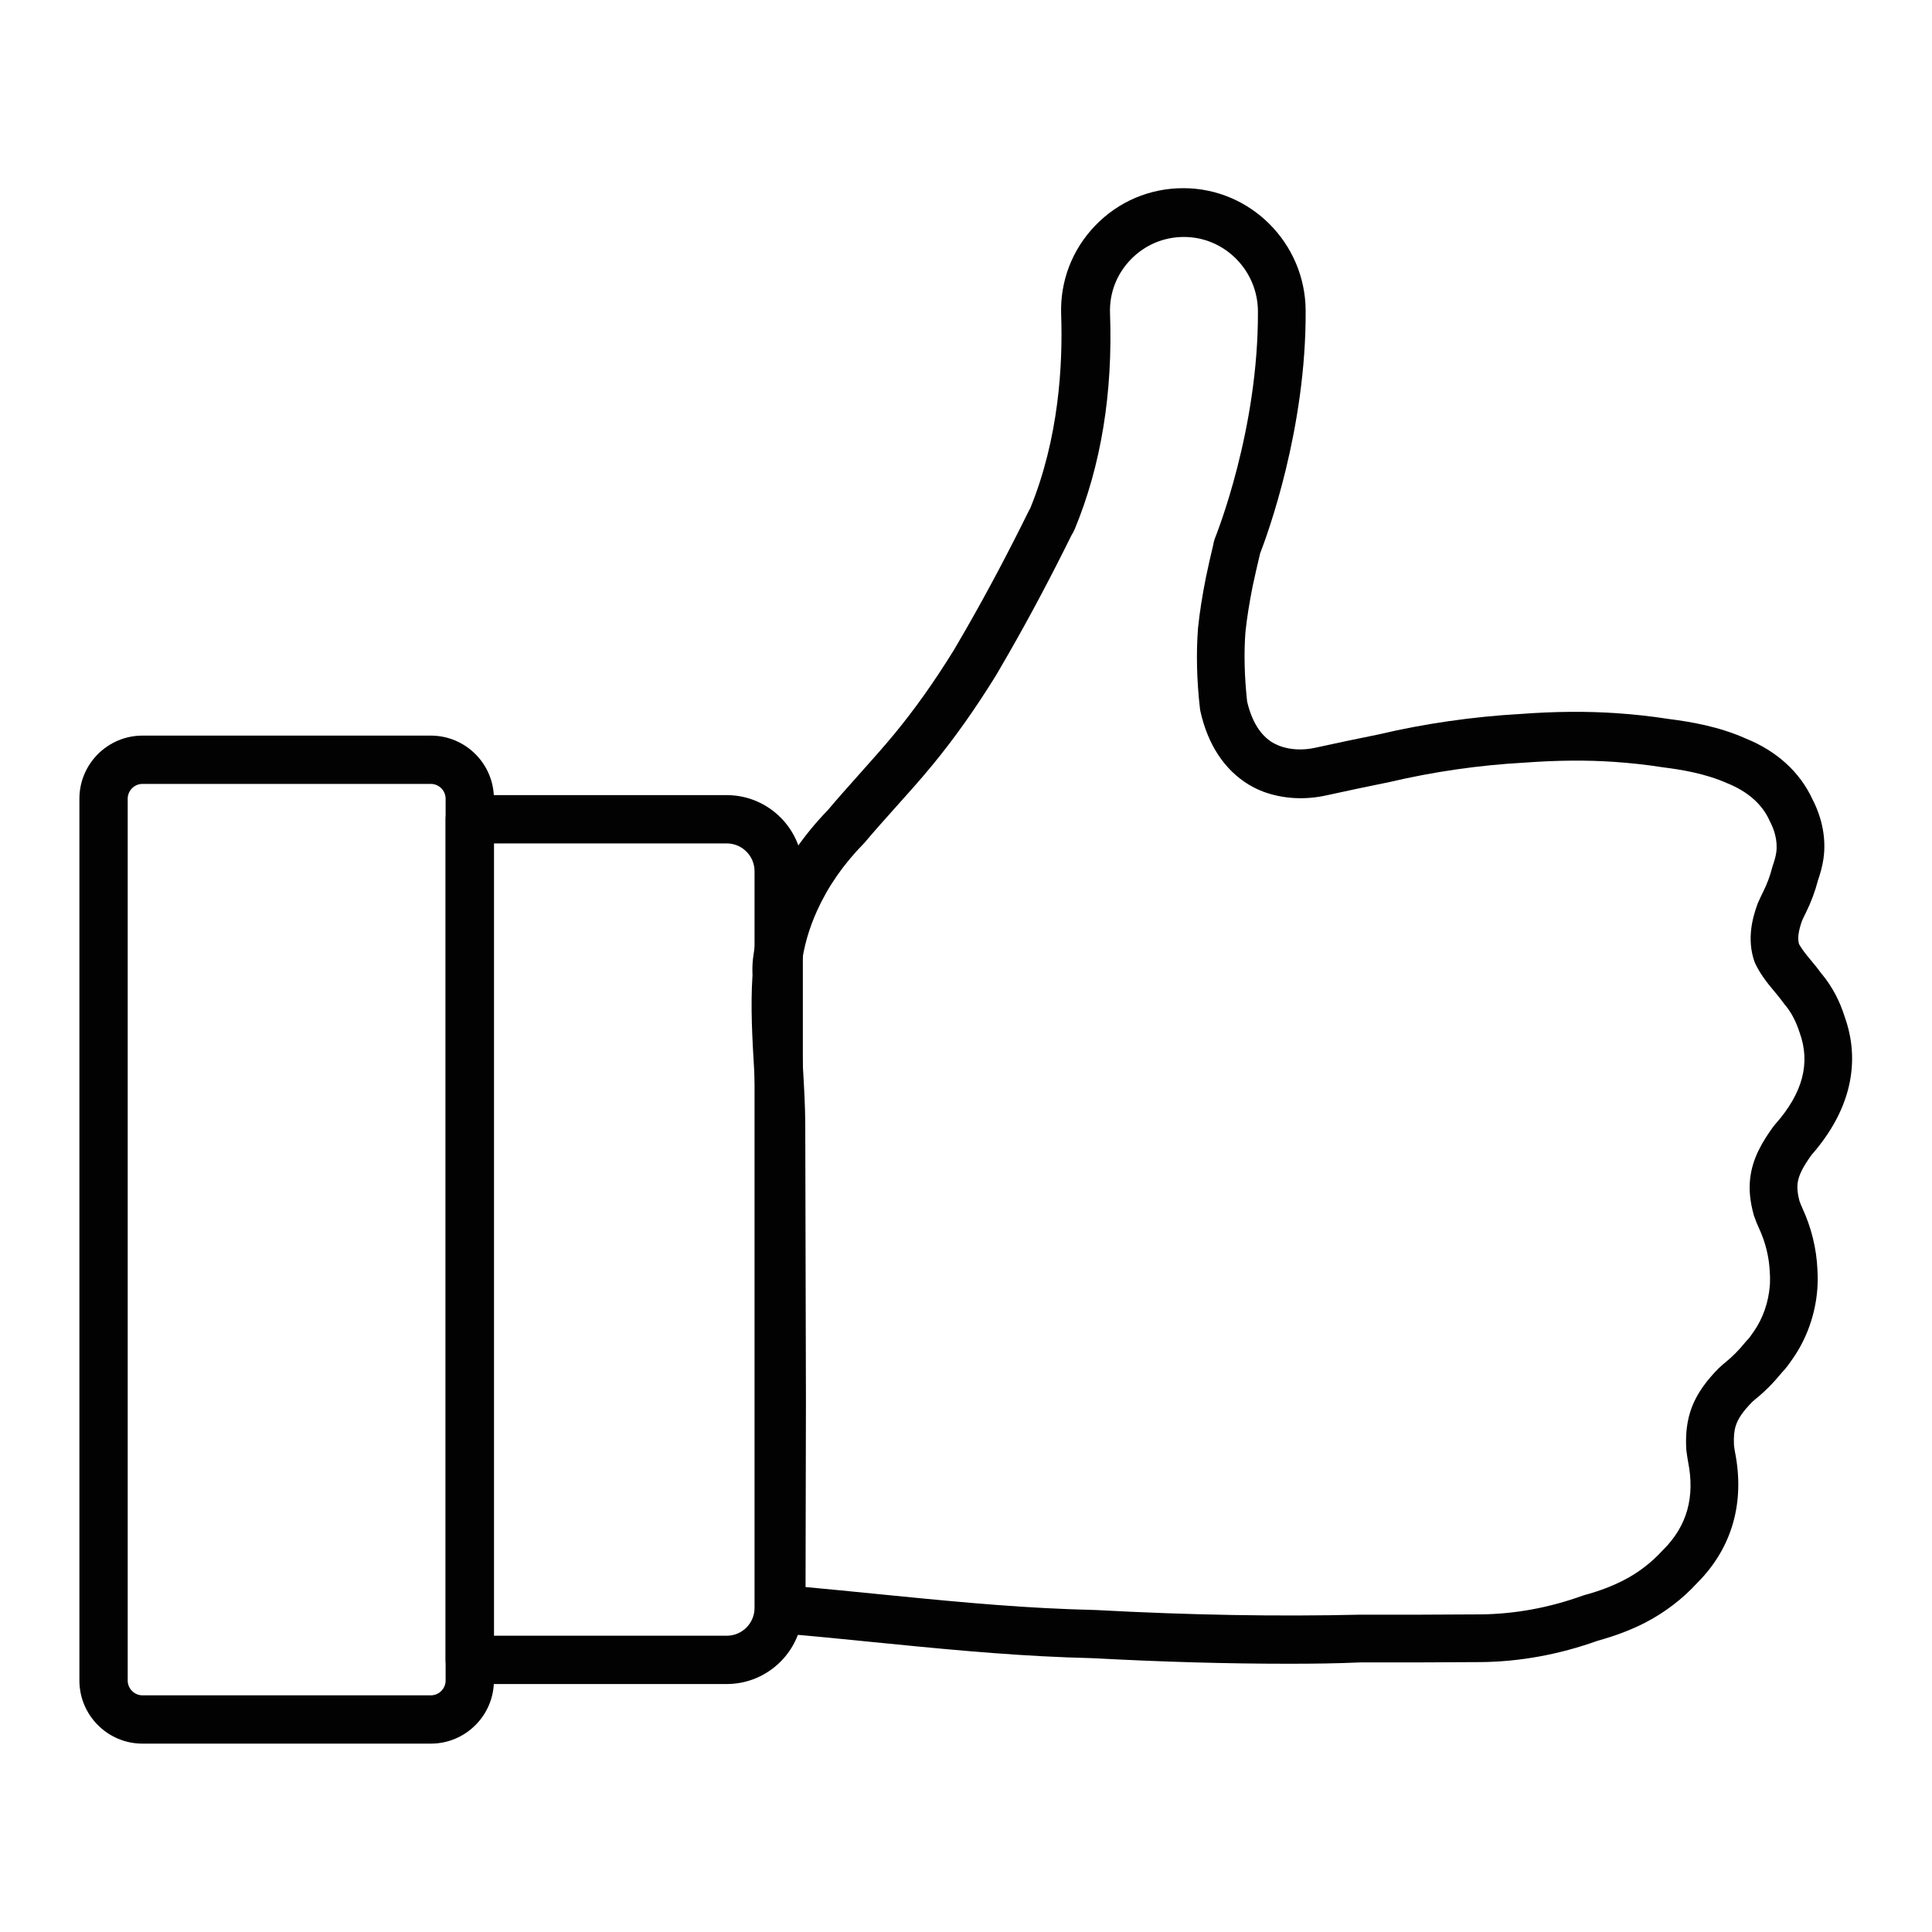 <?xml version="1.0" encoding="utf-8"?>
<!-- Generator: Adobe Illustrator 25.4.1, SVG Export Plug-In . SVG Version: 6.00 Build 0)  -->
<svg version="1.1" id="Ebene_1" xmlns="http://www.w3.org/2000/svg" xmlns:xlink="http://www.w3.org/1999/xlink" x="0px" y="0px"
	 viewBox="0 0 200 200" style="enable-background:new 0 0 200 200;" xml:space="preserve">
<style type="text/css">
	.st0{fill:none;stroke:#020203;stroke-width:5;stroke-linecap:round;stroke-linejoin:round;stroke-miterlimit:10;}
	.st1{fill:#020203;}
</style>
<g>
	<g>
		<g>
			<g>
				<path class="st0" d="M1002.7,1696.61h23.91c6.25,0,11.31,5.06,11.31,11.31v129.26c0,6.25-5.06,11.31-11.31,11.31H932.4
					c-6.25,0-11.31-5.06-11.31-11.31v-129.26c0-6.25,5.06-11.31,11.31-11.31h23.91"/>
			</g>
		</g>
		<g>
			<g>
				<g>
					<g>
						<path class="st1" d="M1000.66,1732.89h-67.24c-0.95,0-1.72-0.77-1.72-1.72s0.77-1.72,1.72-1.72h67.24
							c0.95,0,1.72,0.77,1.72,1.72S1001.61,1732.89,1000.66,1732.89z"/>
					</g>
				</g>
				<g>
					<g>
						<path class="st1" d="M1025.3,1718.54c-0.4-0.45-1.09-0.49-1.54-0.08l-11.56,10.39l-5.62-3.58c-0.2-0.13-0.47-0.12-0.66,0.04
							c-0.24,0.2-0.27,0.55-0.07,0.79l5.36,6.36c0.04,0.05,0.08,0.09,0.12,0.13c0.63,0.59,1.62,0.56,2.21-0.07l0.12-0.13
							l11.62-12.37C1025.66,1719.61,1025.68,1718.97,1025.3,1718.54z"/>
					</g>
				</g>
			</g>
			<g>
				<g>
					<g>
						<path class="st1" d="M1000.66,1756.36h-67.24c-0.95,0-1.72-0.77-1.72-1.72s0.77-1.72,1.72-1.72h67.24
							c0.95,0,1.72,0.77,1.72,1.72S1001.61,1756.36,1000.66,1756.36z"/>
					</g>
				</g>
				<g>
					<g>
						<path class="st1" d="M1025.3,1742.02c-0.4-0.45-1.09-0.49-1.54-0.08l-11.56,10.39l-5.62-3.58c-0.2-0.13-0.47-0.12-0.66,0.04
							c-0.24,0.2-0.27,0.55-0.07,0.79l5.36,6.36c0.04,0.05,0.08,0.09,0.12,0.13c0.63,0.59,1.62,0.56,2.21-0.07l0.12-0.13
							l11.62-12.37C1025.66,1743.09,1025.68,1742.45,1025.3,1742.02z"/>
					</g>
				</g>
			</g>
			<g>
				<g>
					<g>
						<path class="st1" d="M1000.66,1779.84h-67.24c-0.95,0-1.72-0.77-1.72-1.72c0-0.95,0.77-1.72,1.72-1.72h67.24
							c0.95,0,1.72,0.77,1.72,1.72C1002.38,1779.07,1001.61,1779.84,1000.66,1779.84z"/>
					</g>
				</g>
				<g>
					<g>
						<path class="st1" d="M1025.3,1765.5c-0.4-0.45-1.09-0.49-1.54-0.08l-11.56,10.39l-5.62-3.58c-0.2-0.13-0.47-0.12-0.66,0.04
							c-0.24,0.2-0.27,0.55-0.07,0.79l5.36,6.36c0.04,0.05,0.08,0.09,0.12,0.13c0.63,0.59,1.62,0.56,2.21-0.07l0.12-0.13
							l11.62-12.37C1025.66,1766.57,1025.68,1765.92,1025.3,1765.5z"/>
					</g>
				</g>
			</g>
			<g>
				<g>
					<g>
						<path class="st1" d="M1000.66,1803.32h-67.24c-0.95,0-1.72-0.77-1.72-1.72s0.77-1.72,1.72-1.72h67.24
							c0.95,0,1.72,0.77,1.72,1.72S1001.61,1803.32,1000.66,1803.32z"/>
					</g>
				</g>
				<g>
					<g>
						<path class="st1" d="M1025.3,1788.98c-0.4-0.45-1.09-0.49-1.54-0.08l-11.56,10.39l-5.62-3.58c-0.2-0.13-0.47-0.12-0.66,0.04
							c-0.24,0.2-0.27,0.55-0.07,0.79l5.36,6.36c0.04,0.05,0.08,0.09,0.12,0.13c0.63,0.59,1.62,0.56,2.21-0.07l0.12-0.13
							l11.62-12.37C1025.66,1790.05,1025.68,1789.4,1025.3,1788.98z"/>
					</g>
				</g>
			</g>
			<g>
				<g>
					<g>
						<path class="st1" d="M1000.66,1826.8h-67.24c-0.95,0-1.72-0.77-1.72-1.72c0-0.95,0.77-1.72,1.72-1.72h67.24
							c0.95,0,1.72,0.77,1.72,1.72C1002.38,1826.03,1001.61,1826.8,1000.66,1826.8z"/>
					</g>
				</g>
				<g>
					<g>
						<path class="st1" d="M1025.3,1812.46c-0.4-0.45-1.09-0.49-1.54-0.08l-11.56,10.39l-5.62-3.58c-0.2-0.13-0.47-0.12-0.66,0.04
							c-0.24,0.2-0.27,0.55-0.07,0.79l5.36,6.36c0.04,0.05,0.08,0.09,0.12,0.13c0.63,0.59,1.62,0.56,2.21-0.07l0.12-0.13
							l11.62-12.37C1025.66,1813.53,1025.68,1812.88,1025.3,1812.46z"/>
					</g>
				</g>
			</g>
		</g>
	</g>
	<g>
		<path class="st0" d="M996.49,1690.41h-0.79v-3.22c0-4.9-3.97-8.87-8.87-8.87h-14.67c-4.9,0-8.87,3.97-8.87,8.87v3.22h-0.79
			c-3.43,0-6.2,2.78-6.2,6.2s2.78,6.2,6.2,6.2h33.99c3.43,0,6.2-2.78,6.2-6.2S999.92,1690.41,996.49,1690.41z"/>
	</g>
</g>
<g>
	<g>
		<g>
			<path class="st1" d="M75.23,174.33h-26.6c-1.38,0-2.5-1.12-2.5-2.5V84.81c0-1.38,1.12-2.5,2.5-2.5h26.6
				c4.34,0,7.88,3.53,7.88,7.88v76.27C83.1,170.8,79.57,174.33,75.23,174.33z M51.13,169.33h24.1c1.59,0,2.88-1.29,2.88-2.88V90.19
				c0-1.59-1.29-2.88-2.88-2.88h-24.1V169.33z"/>
		</g>
	</g>
	<g>
		<g>
			<path class="st1" d="M44.6,180.5H14.75c-3.6,0-6.53-2.93-6.53-6.53V82.68c0-3.6,2.93-6.53,6.53-6.53H44.6
				c3.6,0,6.53,2.93,6.53,6.53v91.29C51.13,177.57,48.2,180.5,44.6,180.5z M14.75,81.15c-0.84,0-1.53,0.69-1.53,1.53v91.29
				c0,0.84,0.69,1.53,1.53,1.53H44.6c0.84,0,1.53-0.69,1.53-1.53V82.68c0-0.84-0.69-1.53-1.53-1.53H14.75z"/>
		</g>
	</g>
	<g>
		<path class="st1" d="M133.43,172.23c-6.42,0-13.09-0.19-20.19-0.57l-1.21-0.04c-0.53-0.01-1.06-0.03-1.59-0.05
			c-6.79-0.26-13.63-0.94-20.25-1.6c-2.96-0.3-5.92-0.59-8.89-0.85c-0.24-0.02-0.47-0.06-0.7-0.1l-0.14-0.03
			c-1.21-0.2-2.09-1.24-2.09-2.47l0-21.49l-0.07-28.72c0-1.71-0.11-3.57-0.23-5.54c-0.19-3.23-0.39-6.56-0.17-9.83
			c-0.03-0.61-0.01-1.17,0.05-1.71c0.28-2.33,0.98-4.77,2.02-7.08c1.35-2.98,3.28-5.76,5.72-8.28c1.07-1.27,2.18-2.51,3.25-3.71
			c1.21-1.36,2.47-2.76,3.62-4.15c2.12-2.57,4.15-5.42,6.2-8.74c0.4-0.68,0.83-1.42,1.25-2.15c2.19-3.82,4.32-7.83,6.5-12.25
			c0.04-0.08,0.08-0.16,0.13-0.23c2.99-7.3,3.39-14.94,3.21-20.08c-0.12-3.45,1.13-6.72,3.53-9.21c2.41-2.5,5.65-3.87,9.12-3.87
			c6.94,0,12.62,5.68,12.66,12.66c0.07,12.23-3.95,23.18-4.71,25.14c-0.28,1.14-0.53,2.28-0.78,3.42c-0.34,1.73-0.59,3.28-0.74,4.7
			c-0.17,2.17-0.11,4.61,0.17,7.21c0.48,2.06,1.37,3.5,2.65,4.27c0.12,0.06,0.3,0.17,0.51,0.25l0.18,0.08
			c1.13,0.42,2.41,0.48,3.7,0.2c2.18-0.48,4.37-0.94,6.56-1.38c4.76-1.12,9.73-1.84,14.69-2.12c3.6-0.27,6.88-0.29,9.98-0.08
			c1.78,0.12,3.6,0.32,5.39,0.6c2.21,0.28,5.18,0.77,7.98,2.03c3.18,1.28,5.58,3.46,6.88,6.27c1.03,1.99,1.43,4.11,1.15,6.13
			c-0.12,0.86-0.36,1.65-0.57,2.26c-0.3,1.15-0.72,2.28-1.25,3.35c-0.16,0.31-0.29,0.59-0.41,0.86c-0.37,1.06-0.47,1.79-0.31,2.39
			c0.24,0.45,0.66,1.01,1.28,1.74c0.34,0.4,0.67,0.82,1.01,1.28c0.06,0.07,0.11,0.12,0.15,0.18c0.99,1.22,1.77,2.67,2.29,4.33
			c1.2,3.31,1.6,8.57-3.44,14.32c-0.79,1.11-1.34,2.04-1.44,2.98c-0.05,0.49,0.01,1.04,0.19,1.74c0.08,0.24,0.18,0.49,0.3,0.75
			c0.94,2.03,1.47,4.18,1.57,6.39c0.02,0.38,0.03,0.76,0.03,1.14c-0.01,0.35-0.02,0.61-0.04,0.87c-0.2,2.6-1.08,5.11-2.56,7.23
			c-0.02,0.04-0.11,0.15-0.13,0.18l-0.09,0.13c-0.18,0.25-0.36,0.51-0.56,0.74c-0.08,0.1-0.17,0.19-0.25,0.28l-0.04,0.04
			c-0.92,1.12-1.8,2.01-2.78,2.8c-0.1,0.08-0.19,0.16-0.28,0.24l-0.09,0.09c-0.93,0.95-1.42,1.67-1.66,2.41
			c-0.17,0.53-0.23,1.15-0.19,2.01c0.03,0.22,0.05,0.45,0.1,0.69c1.05,5.26-0.29,9.96-3.9,13.58c-1.52,1.66-3.38,3.08-5.38,4.11
			c-1.47,0.76-3.09,1.37-4.93,1.88c-4,1.43-8.09,2.18-12.17,2.21c-4.12,0.03-8.24,0.04-12.36,0.03
			C138.45,172.2,135.96,172.23,133.43,172.23z M83.39,164.29c2.44,0.22,4.87,0.47,7.31,0.71c6.54,0.65,13.31,1.33,19.94,1.58
			c0.51,0.02,1.03,0.03,1.54,0.05l1.29,0.04c9.81,0.53,18.75,0.68,27.39,0.48c4.17,0.01,8.28,0,12.38-0.03
			c3.54-0.03,7.11-0.68,10.6-1.94c0.06-0.02,0.13-0.04,0.19-0.06c1.55-0.42,2.88-0.93,4.06-1.54c1.49-0.76,2.88-1.83,4.01-3.07
			c0.03-0.03,0.05-0.06,0.08-0.08c2.46-2.46,3.3-5.44,2.57-9.11c-0.08-0.42-0.13-0.81-0.18-1.2c0-0.05-0.01-0.1-0.01-0.15
			c-0.05-0.94-0.05-2.36,0.42-3.84c0.63-1.96,1.88-3.41,2.91-4.46c0.04-0.04,0.08-0.07,0.12-0.11l0.13-0.12
			c0.16-0.15,0.32-0.29,0.5-0.43c0.71-0.58,1.38-1.25,2.09-2.13c0.03-0.03,0.05-0.06,0.08-0.09l0.22-0.23
			c0.1-0.12,0.2-0.27,0.3-0.41l0.11-0.16c0.02-0.03,0.09-0.12,0.11-0.15c0.95-1.37,1.53-3.03,1.66-4.77
			c0.02-0.19,0.02-0.35,0.02-0.51c0.01-0.31,0-0.56-0.02-0.81c0-0.01,0-0.03,0-0.04c-0.07-1.57-0.44-3.09-1.11-4.54
			c-0.2-0.43-0.37-0.86-0.53-1.32c-0.02-0.05-0.03-0.1-0.04-0.14c-0.37-1.36-0.48-2.52-0.36-3.66c0.23-2.16,1.29-3.88,2.39-5.41
			c0.04-0.06,0.08-0.11,0.13-0.16c0-0.01,0.05-0.07,0.11-0.13c2.82-3.2,3.64-6.29,2.5-9.45c-0.37-1.14-0.84-2.04-1.43-2.77
			l-0.12-0.14c-0.04-0.05-0.08-0.1-0.12-0.16c-0.26-0.36-0.54-0.72-0.85-1.08c-0.99-1.16-1.63-2.07-2.05-2.95
			c-0.04-0.09-0.08-0.19-0.12-0.28c-0.79-2.31-0.2-4.49,0.32-5.92c0.02-0.06,0.04-0.11,0.07-0.17c0.16-0.36,0.33-0.73,0.54-1.15
			c0.39-0.79,0.7-1.61,0.91-2.45c0.02-0.07,0.04-0.14,0.06-0.2c0.14-0.41,0.31-0.94,0.37-1.4c0.17-1.27-0.26-2.45-0.66-3.2
			c-0.02-0.04-0.04-0.08-0.06-0.13c-0.75-1.65-2.24-2.96-4.31-3.8c-2.28-1.02-4.78-1.43-6.72-1.67c-1.72-0.27-3.39-0.45-5.03-0.56
			c-2.87-0.2-5.92-0.17-9.32,0.08c-4.71,0.26-9.39,0.94-13.95,2.01c-2.24,0.45-4.39,0.91-6.54,1.38c-2.23,0.49-4.48,0.36-6.5-0.38
			c-0.12-0.05-0.23-0.09-0.34-0.14c-0.44-0.18-0.82-0.39-1.14-0.57c-2.56-1.55-4.28-4.17-5.05-7.64c-0.02-0.08-0.03-0.17-0.04-0.25
			c-0.34-2.96-0.4-5.78-0.2-8.36c0.17-1.64,0.44-3.34,0.82-5.25c0.24-1.14,0.49-2.26,0.76-3.37c0.03-0.21,0.08-0.43,0.16-0.63
			c0.18-0.46,4.52-11.29,4.46-23.53c-0.02-4.24-3.46-7.69-7.66-7.69c-2.1,0-4.06,0.83-5.52,2.35c-1.45,1.5-2.21,3.48-2.13,5.56
			c0.3,8.24-0.93,15.74-3.64,22.3c-0.02,0.05-0.04,0.1-0.07,0.15l-0.12,0.24c-0.04,0.09-0.1,0.18-0.15,0.26
			c-2.18,4.41-4.31,8.42-6.51,12.26c-0.43,0.75-0.87,1.51-1.31,2.26c-2.2,3.55-4.36,6.59-6.62,9.33c-1.21,1.47-2.5,2.91-3.75,4.3
			c-1.07,1.2-2.18,2.43-3.21,3.66c-0.04,0.05-0.08,0.09-0.13,0.14c-2.1,2.15-3.67,4.41-4.81,6.92c-0.84,1.84-1.39,3.78-1.61,5.6
			c-0.03,0.29-0.04,0.61-0.02,0.99c0.01,0.11,0.01,0.21,0,0.32c-0.21,2.99-0.02,6.22,0.16,9.33c0.12,2.05,0.23,3.98,0.24,5.83
			l0.07,28.72L83.39,164.29z M108.79,54L108.79,54L108.79,54z"/>
	</g>
</g>
</svg>
